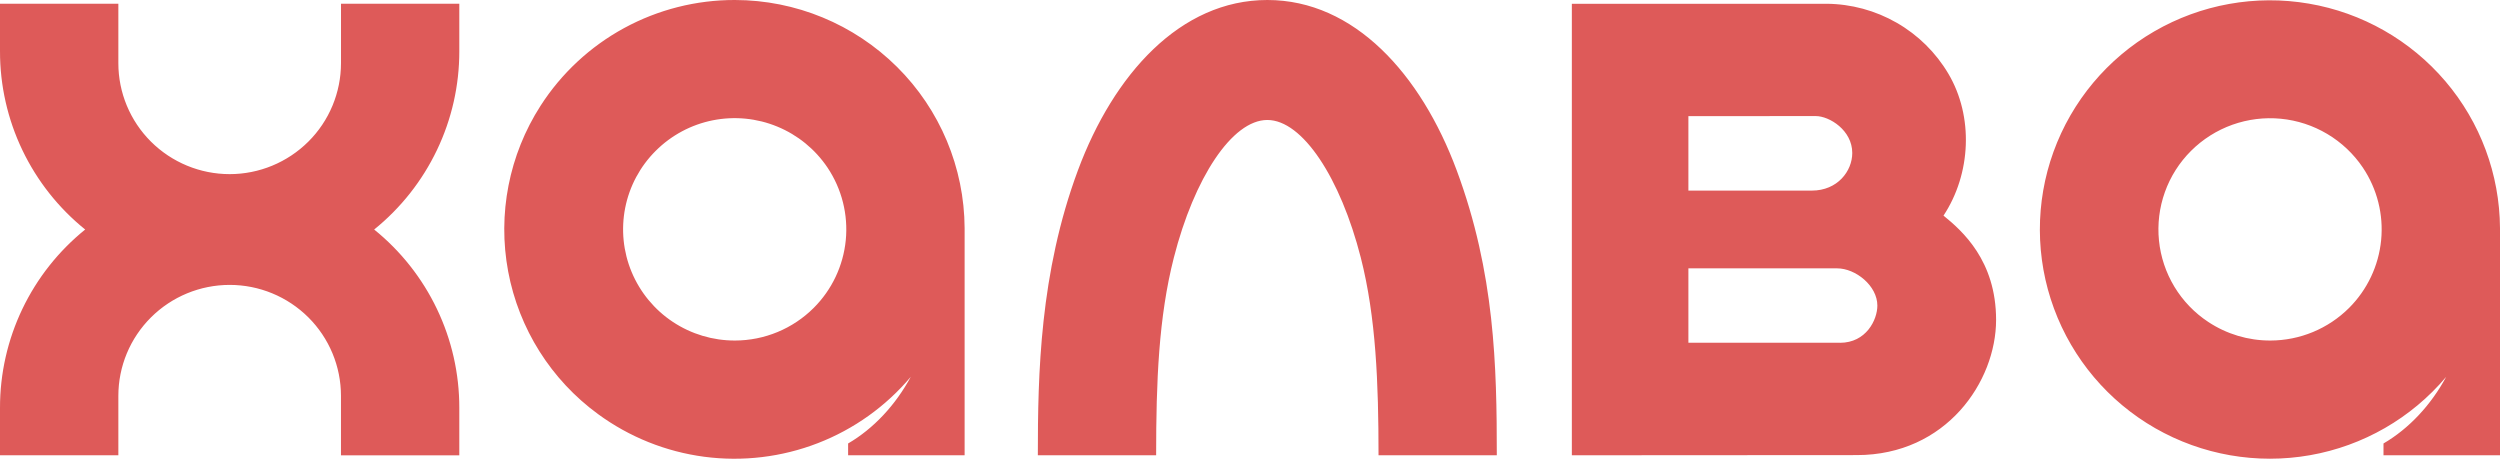 <svg width="126" height="24" viewBox="0 0 126 24" fill="none" xmlns="http://www.w3.org/2000/svg">
  <path d="M37.044 17.163C35.931 17.166 34.843 16.84 33.915 16.226C32.988 15.613 32.265 14.738 31.836 13.713C31.408 12.69 31.295 11.562 31.51 10.473C31.726 9.385 32.261 8.386 33.047 7.603C33.834 6.816 34.836 6.28 35.927 6.063C37.018 5.846 38.15 5.956 39.178 6.381C40.207 6.805 41.085 7.523 41.705 8.444C42.427 9.521 42.753 10.815 42.627 12.105C42.5 13.396 41.929 14.602 41.011 15.518C39.958 16.569 38.532 17.16 37.044 17.163ZM37.044 3.17686e-05C35.093 -0.005 33.172 0.482 31.457 1.414C29.745 2.345 28.296 3.693 27.243 5.332C25.655 7.805 25.071 10.791 25.611 13.68C26.151 16.568 27.773 19.142 30.146 20.874C31.721 22.027 33.56 22.765 35.495 23.021C37.429 23.276 39.397 23.04 41.217 22.336C43.035 21.633 44.647 20.483 45.903 18.992C45.137 20.413 44.028 21.603 42.745 22.351V22.947H48.617V11.5C48.603 8.447 47.378 5.524 45.211 3.373C43.039 1.217 40.104 0.005 37.044 3.17686e-05ZM92.734 17.275H85.095V13.525H92.589C93.525 13.525 94.619 14.403 94.619 15.401C94.619 16.125 94.05 17.277 92.734 17.277V17.275ZM85.095 5.854L91.511 5.85C92.205 5.85 93.354 6.566 93.354 7.71C93.354 8.624 92.61 9.606 91.318 9.606H85.095V5.852V5.854ZM97.952 10.868C99.345 8.759 99.473 5.875 98.2 3.719C97.569 2.651 96.672 1.765 95.596 1.148C94.519 0.529 93.3 0.199 92.059 0.19H79.221V22.946L93.583 22.937C98.089 22.937 100.603 19.232 100.603 16.123C100.603 13.133 98.896 11.633 97.951 10.866L97.952 10.868ZM73.414 8.575C75.341 13.756 75.439 18.456 75.439 22.947H69.478C69.478 19.305 69.35 15.988 68.585 12.988C67.558 8.969 65.648 6.047 63.873 6.047C62.098 6.047 60.186 8.969 59.161 12.988C58.396 15.988 58.269 19.219 58.269 22.947H52.307C52.307 18.861 52.404 13.756 54.331 8.575C56.128 3.749 59.486 3.17686e-05 63.874 3.17686e-05C68.262 3.17686e-05 71.617 3.749 73.414 8.575ZM17.186 0.188H23.149V2.586C23.151 4.308 22.766 6.008 22.023 7.561C21.28 9.116 20.199 10.485 18.858 11.568C20.199 12.651 21.28 14.02 22.023 15.575C22.766 17.129 23.151 18.829 23.149 20.551V22.948H17.185V19.951C17.185 19.216 17.04 18.489 16.758 17.81C16.476 17.132 16.064 16.516 15.543 15.997C14.489 14.948 13.063 14.359 11.576 14.359C10.089 14.359 8.662 14.948 7.609 15.997C7.088 16.516 6.674 17.132 6.392 17.81C6.11 18.489 5.965 19.216 5.965 19.951V22.947H5.93472e-06V20.55C-0.001 18.828 0.383 17.128 1.126 15.574C1.87 14.019 2.952 12.65 4.293 11.568C2.951 10.485 1.869 9.116 1.125 7.56C0.383 6.007 -0.002 4.306 5.93472e-06 2.585V0.188H5.965V3.185C5.965 4.667 6.555 6.088 7.607 7.137C8.661 8.186 10.088 8.776 11.575 8.776C13.062 8.776 14.488 8.186 15.542 7.137C16.063 6.619 16.476 6.003 16.758 5.324C17.04 4.646 17.186 3.918 17.186 3.184V0.19V0.188ZM114.425 17.163C113.313 17.166 112.225 16.84 111.297 16.226C110.604 15.77 110.021 15.164 109.591 14.454C109.161 13.744 108.895 12.947 108.812 12.121C108.729 11.295 108.831 10.461 109.111 9.679C109.39 8.898 109.841 8.188 110.429 7.603C111.018 7.016 111.729 6.567 112.512 6.287C113.295 6.008 114.129 5.904 114.957 5.985C115.784 6.065 116.583 6.328 117.297 6.753C118.011 7.178 118.623 7.756 119.087 8.445C119.81 9.522 120.136 10.816 120.009 12.106C119.883 13.396 119.312 14.602 118.395 15.518C117.341 16.569 115.914 17.161 114.425 17.163ZM126 11.5C125.983 8.785 125.009 6.164 123.249 4.097C121.485 2.026 119.05 0.641 116.369 0.183C113.685 -0.277 110.926 0.219 108.57 1.585C106.219 2.947 104.423 5.094 103.497 7.648C102.573 10.199 102.58 12.995 103.518 15.542C104.457 18.092 106.263 20.229 108.621 21.58C110.983 22.933 113.745 23.415 116.426 22.942C119.105 22.471 121.533 21.073 123.287 18.994C122.521 20.413 121.412 21.603 120.128 22.351V22.947H126V11.5H125.999H126Z" fill="#DE5A59"/>
</svg>
